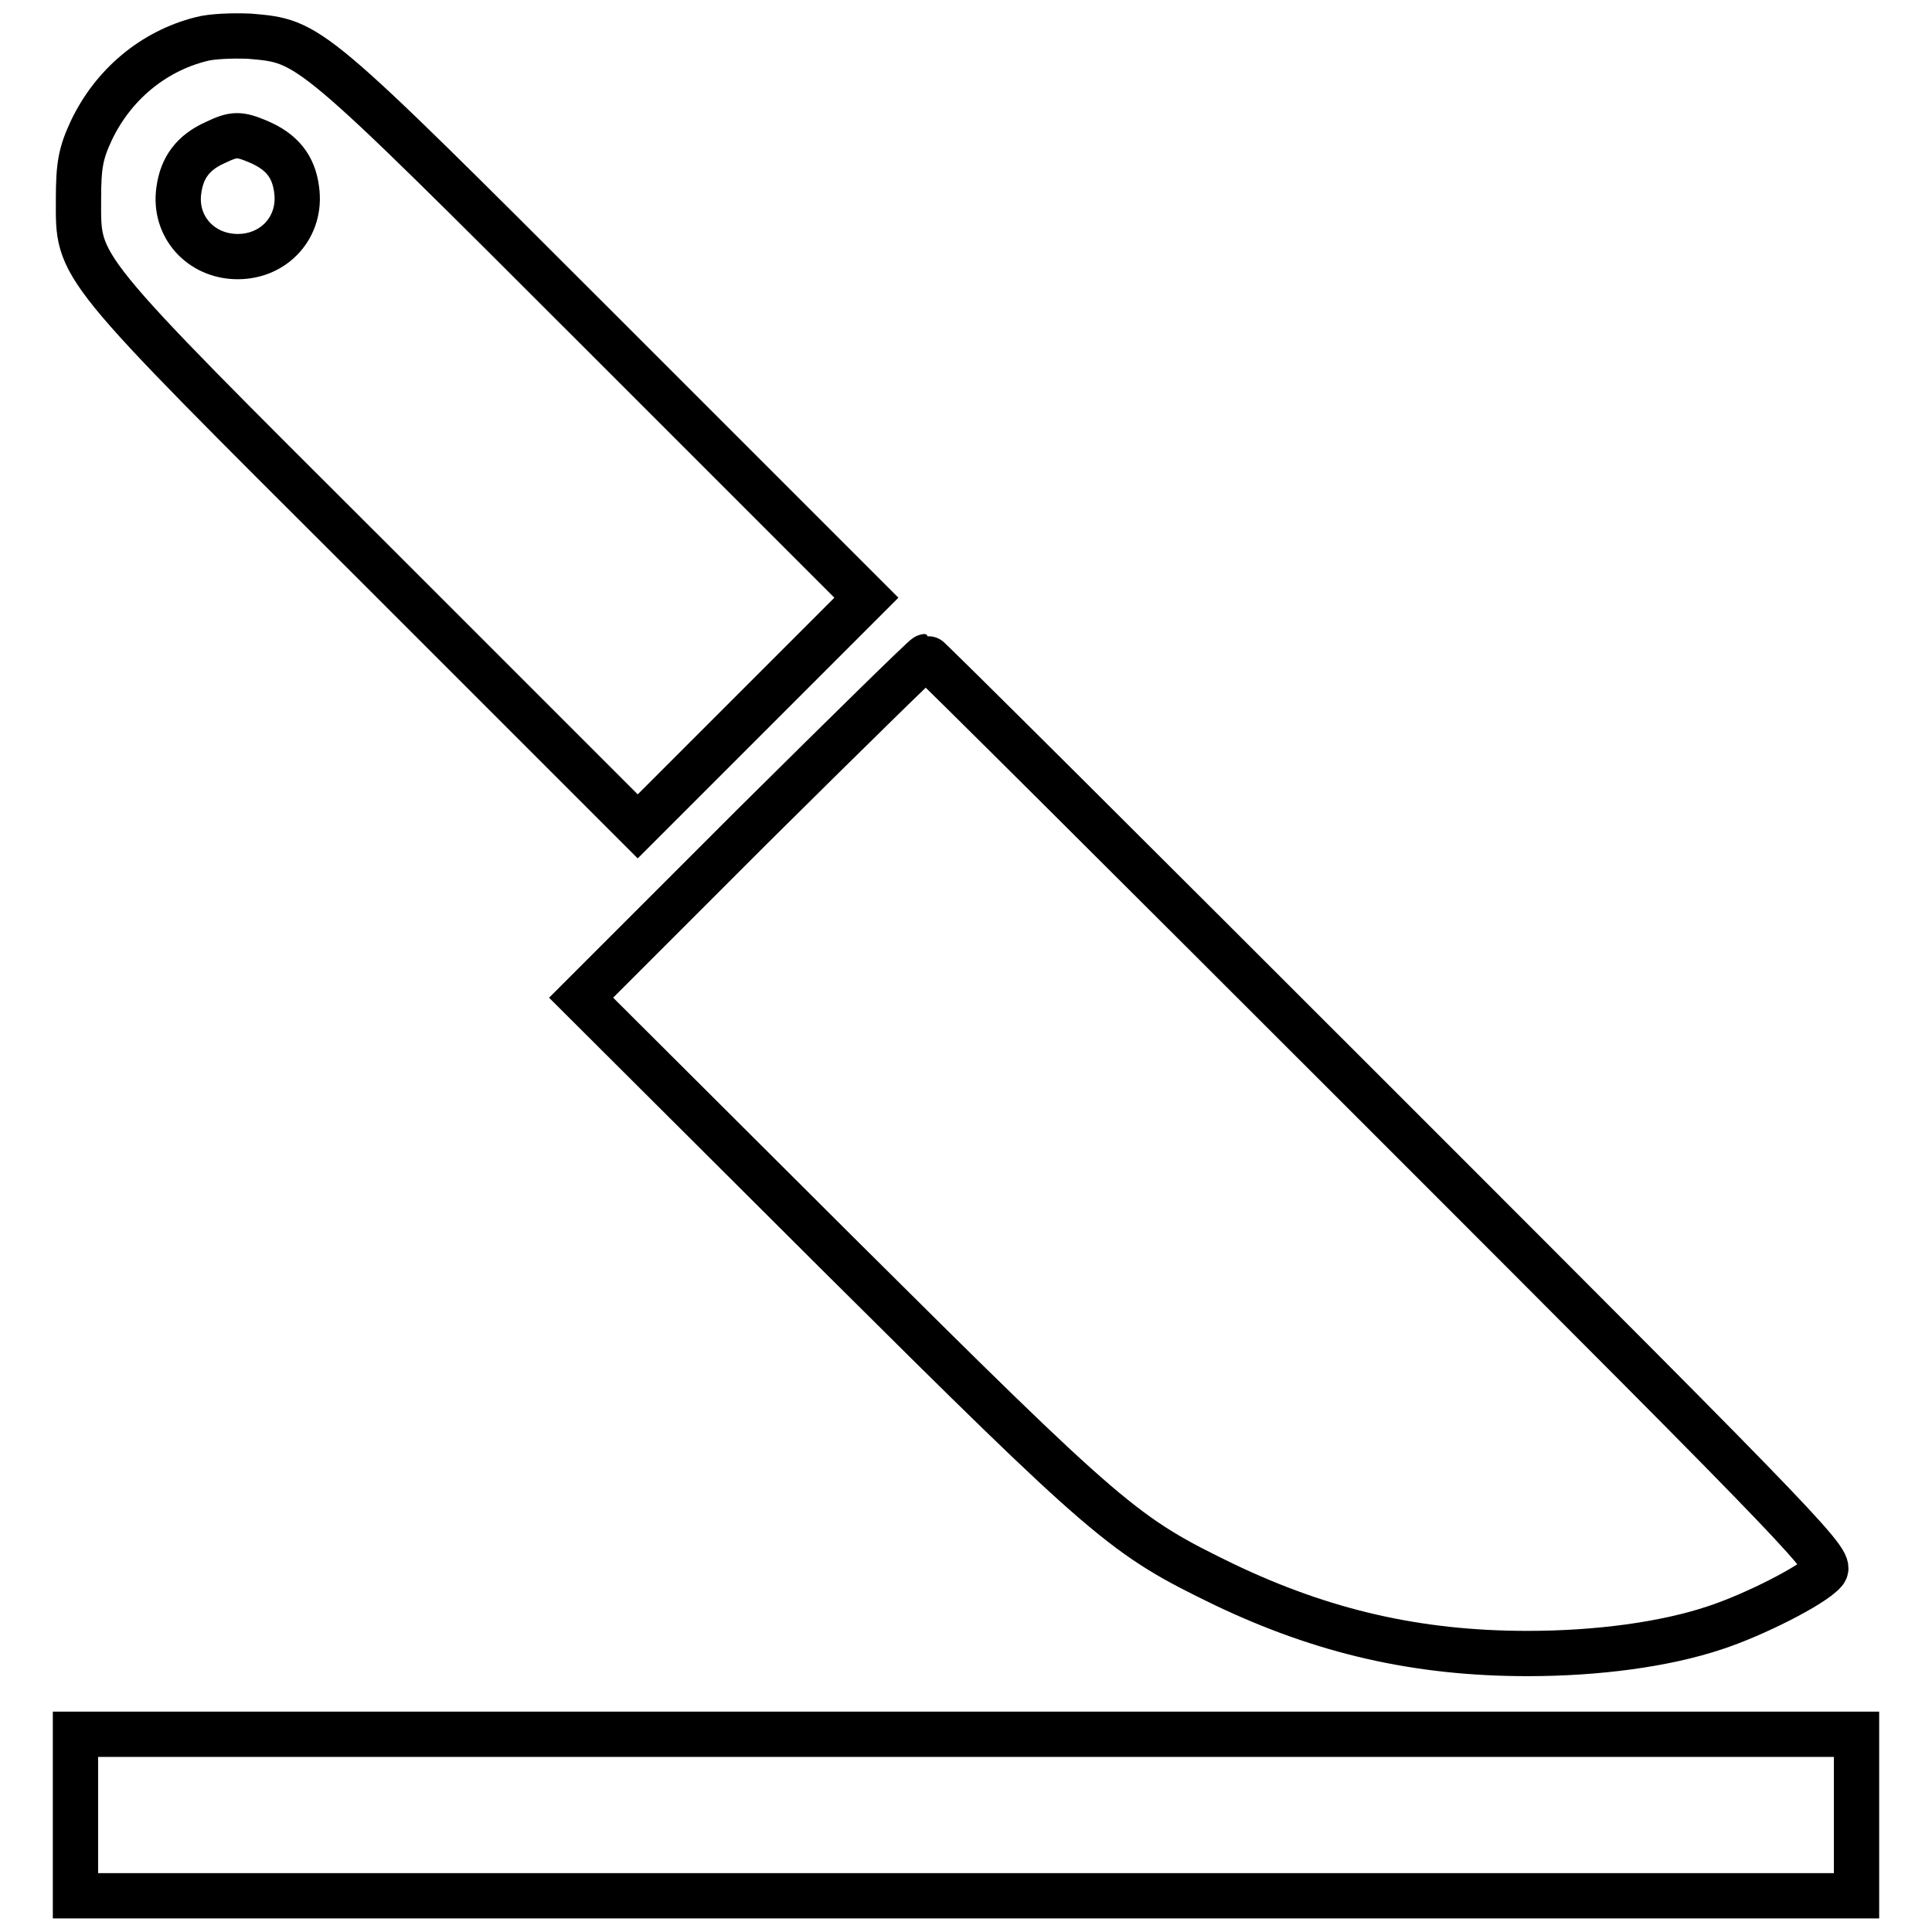 <?xml version="1.0" encoding="utf-8"?>
<!-- Svg Vector Icons : http://www.onlinewebfonts.com/icon -->
<!DOCTYPE svg PUBLIC "-//W3C//DTD SVG 1.1//EN" "http://www.w3.org/Graphics/SVG/1.1/DTD/svg11.dtd">
<svg version="1.1" xmlns="http://www.w3.org/2000/svg" xmlns:xlink="http://www.w3.org/1999/xlink" x="0px" y="0px" viewBox="0 0 256 256" enable-background="new 0 0 256 256" xml:space="preserve">
<g><g><g><path stroke-width="6" fill-opacity="0" stroke="#000000"  d="M26.6,5.2c-6.3,1.6-11.6,6-14.5,12.1c-1.4,3-1.7,4.6-1.7,9.1c0,9.3-1,8.1,38.9,47.9l35.2,35.2l15.1-15.1l15.2-15.2L79.3,43.7C40.8,5.2,41.1,5.5,33.1,4.8C30.9,4.7,28,4.8,26.6,5.2z M34.3,18.8c3,1.3,4.6,3.2,5,6.3C40,30,36.4,34,31.5,34s-8.5-4-7.8-8.8c0.4-3,1.9-5,4.8-6.3C31,17.7,31.7,17.7,34.3,18.8z"/><path stroke-width="6" fill-opacity="0" stroke="#000000"  d="M99.6,109.6L77,132.2l33.7,33.6c36.5,36.3,38.2,37.7,51.6,44.2c13,6.2,25.5,9.1,40.1,9.1c9.3,0,18.2-1.2,24.8-3.4c5.2-1.7,12.9-5.6,14.5-7.4c1.2-1.3-0.1-2.7-58.7-61.3c-33-33-60.1-60-60.3-60S112.1,97.2,99.6,109.6z"/><path stroke-width="6" fill-opacity="0" stroke="#000000"  d="M10,240.5v10.7h118h118v-10.7v-10.7H128H10V240.5z"/></g></g></g>
</svg>
